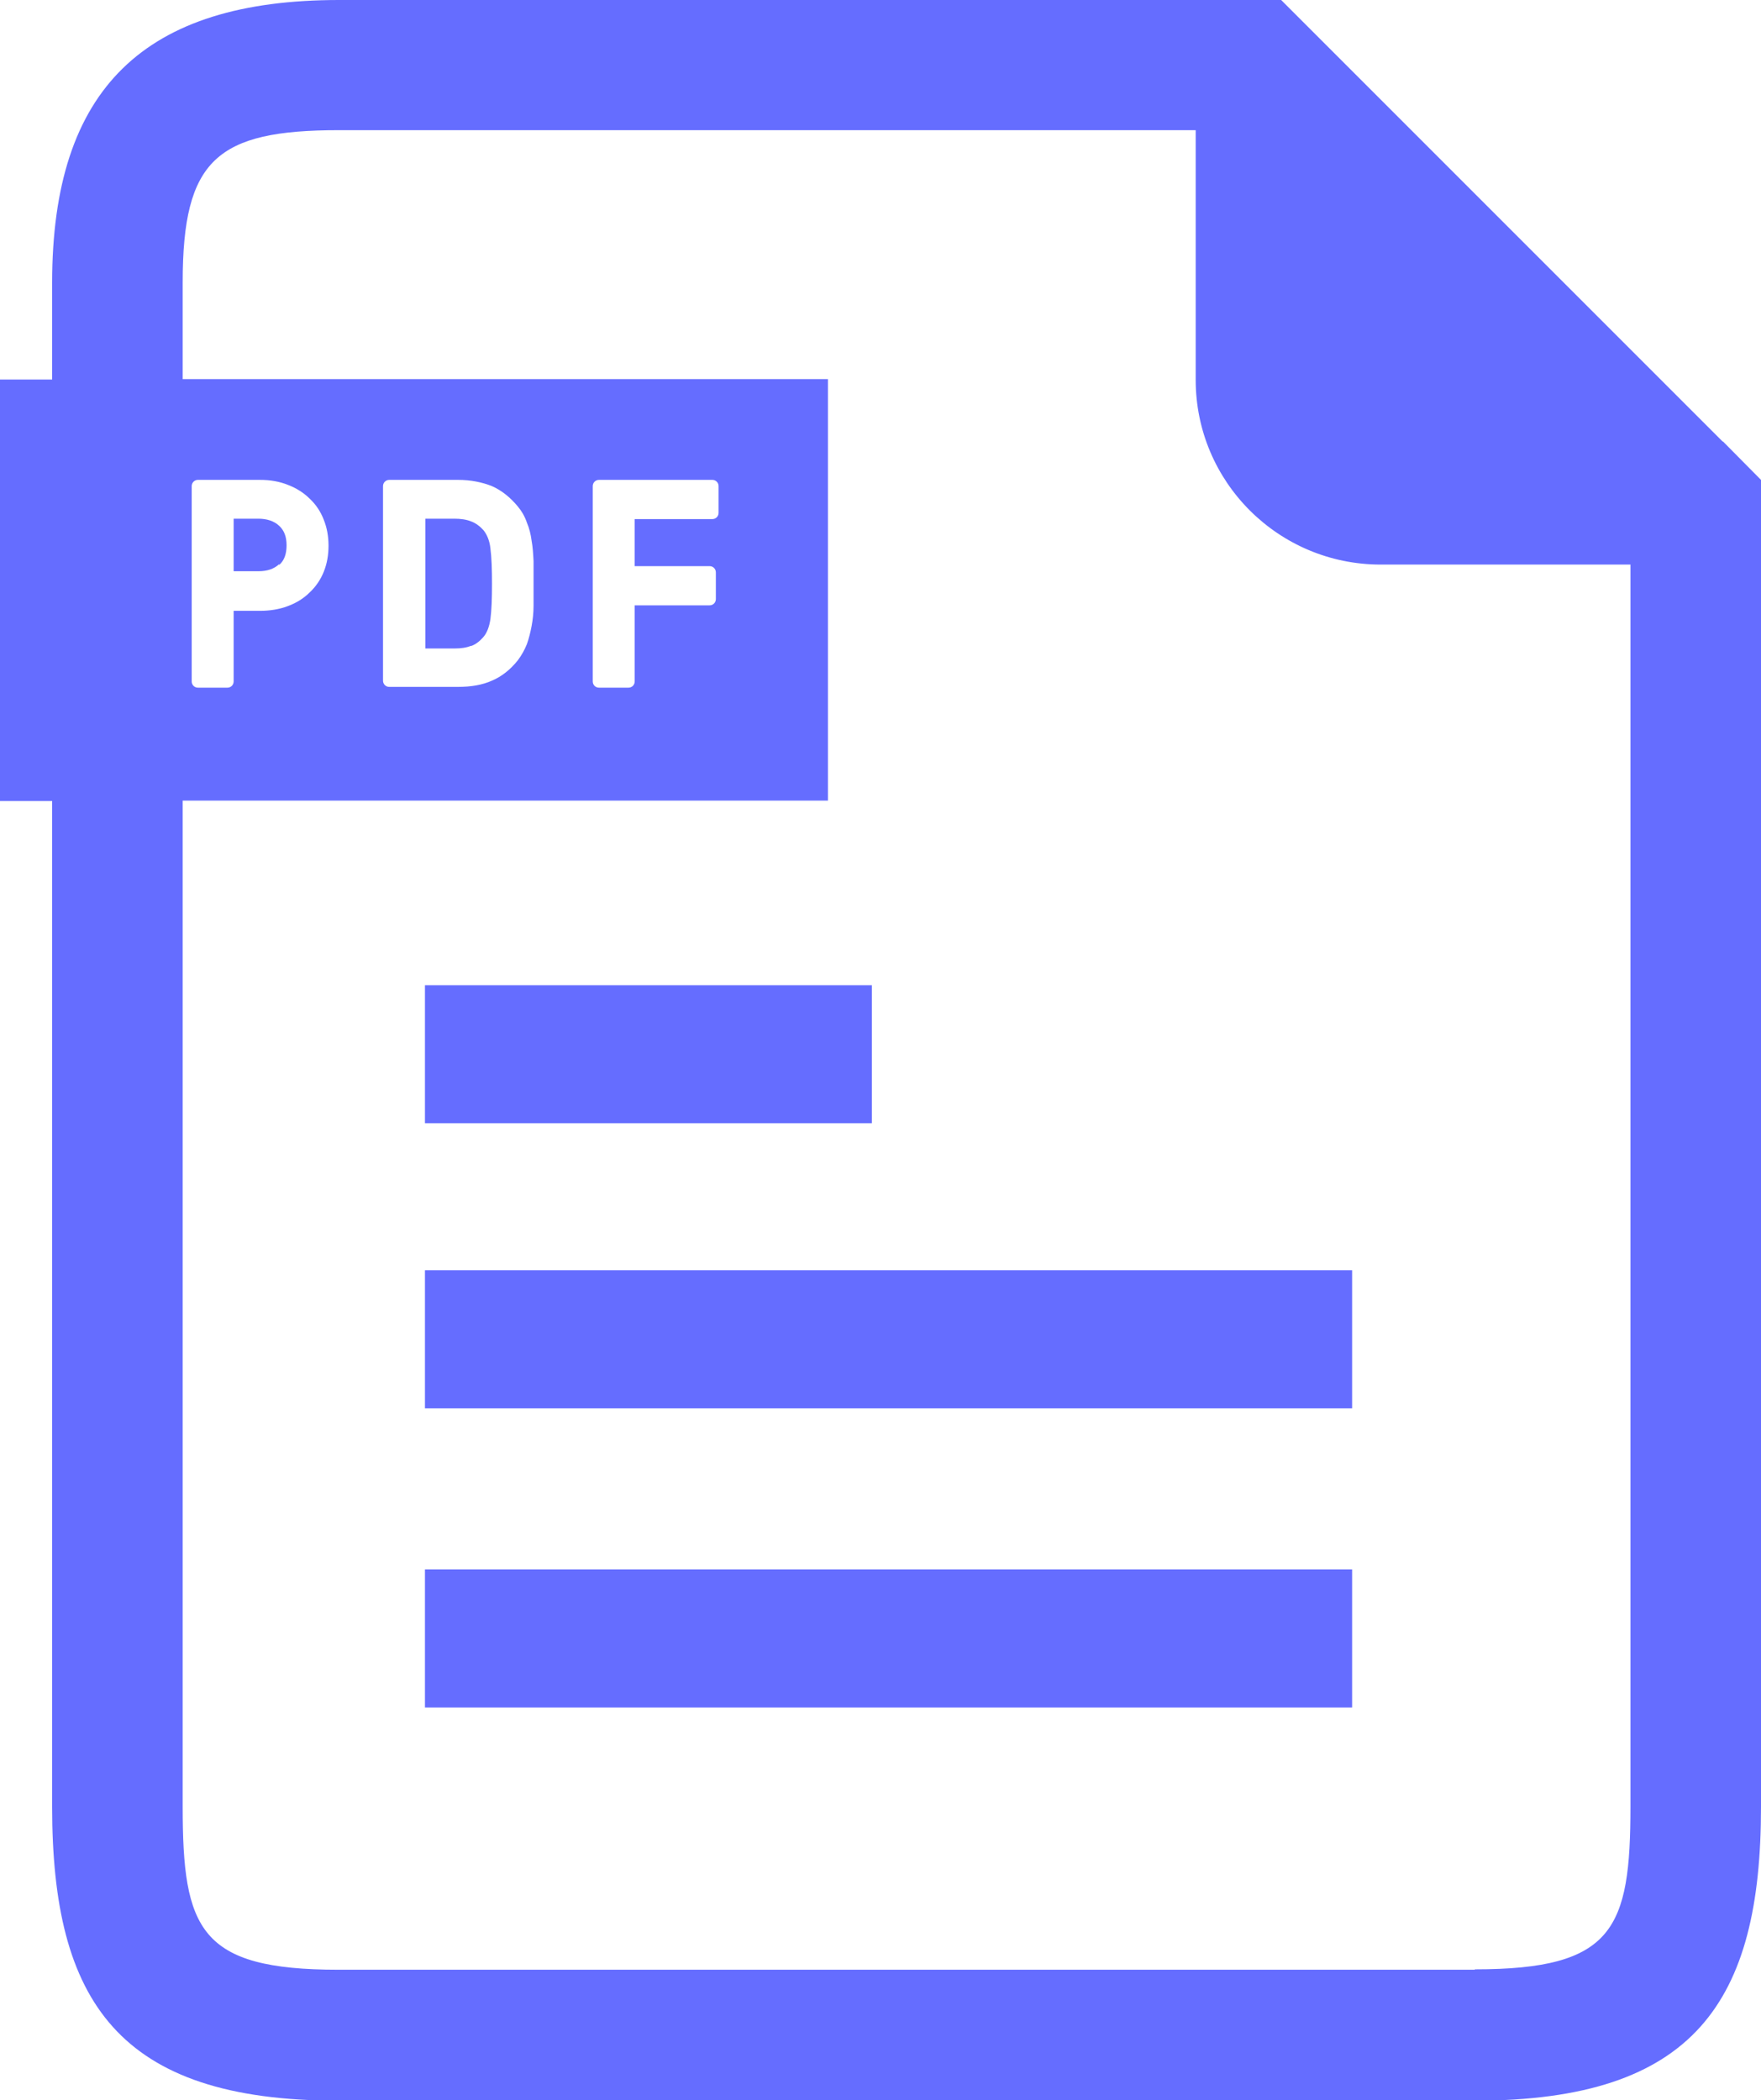 <?xml version="1.0" encoding="UTF-8"?><svg id="svg" xmlns="http://www.w3.org/2000/svg" viewBox="0 0 44.92 53.57"><defs><style>.cls-1{fill:#656dff;stroke-width:0px;}</style></defs><g id="_レイヤー_1-2"><path class="cls-1" d="m43.94,11.26L33.65.97l-.97-.97H8.65C3.69,0,1.33,2.25,1.33,7.21v2.47H0v10.75h1.33v25.66c0,4.96,1.69,7.49,7.3,7.49h28.99c5.61,0,7.3-2.53,7.3-7.49V12.24l-.97-.98Zm-6.32,38.98H8.63c-3.54,0-3.97-1.03-3.97-4.16v-25.66h16.46v-10.75H4.66v-2.47c0-3.13.87-3.88,3.99-3.88h21.85v6.37c0,2.6,2.11,4.71,4.72,4.71h6.37v31.67c0,3.13-.43,4.16-3.97,4.16ZM4.89,17.38v-4.98c0-.09.07-.16.16-.16h1.58c.26,0,.5.04.72.13.21.08.4.2.55.35.16.15.28.33.36.54.08.2.12.42.12.66s-.04.46-.12.66c-.08.2-.2.38-.36.53-.15.15-.34.27-.56.35-.21.08-.45.12-.71.12h-.67v1.8c0,.09-.07.16-.16.16h-.75c-.09,0-.16-.07-.16-.16Zm4.88,0v-4.98c0-.09.07-.16.16-.16h1.75c.33,0,.62.06.87.16.25.11.47.29.66.52.1.12.18.26.23.41.06.14.1.3.12.46.03.16.04.33.05.52,0,.18,0,.37,0,.57s0,.39,0,.57c0,.19-.02.36-.05.52-.03.16-.07.32-.12.46-.06.15-.14.29-.23.41-.19.24-.42.42-.66.52-.24.11-.54.16-.87.16h-1.75c-.09,0-.16-.07-.16-.16Zm8.33-2.94c.09,0,.16.07.16.16v.68c0,.09-.07.16-.16.16h-1.91v1.94c0,.09-.07.16-.16.16h-.75c-.09,0-.16-.07-.16-.16v-4.98c0-.09.07-.16.16-.16h2.89c.09,0,.16.07.16.16v.68c0,.09-.07.16-.16.16h-1.98v1.2h1.91Z"/><path class="cls-1" d="m7.12,14.41c.13-.11.19-.28.19-.5s-.06-.38-.19-.5c-.13-.12-.31-.18-.53-.18h-.63v1.34h.63c.23,0,.4-.06.53-.18Z"/><path class="cls-1" d="m12.01,16.48c.12-.04.22-.12.31-.22.1-.11.16-.27.19-.47.03-.23.04-.53.04-.9s-.01-.67-.04-.9c-.02-.2-.09-.36-.18-.47-.09-.1-.2-.18-.31-.22-.12-.05-.27-.07-.42-.07h-.75v3.31h.75c.16,0,.3-.02.42-.07Z"/><rect class="cls-1" x="10.84" y="25.13" width="11.4" height="3.52"/><rect class="cls-1" x="10.84" y="32.4" width="23.65" height="3.52"/><rect class="cls-1" x="10.84" y="40.03" width="23.65" height="3.52"/></g></svg>
